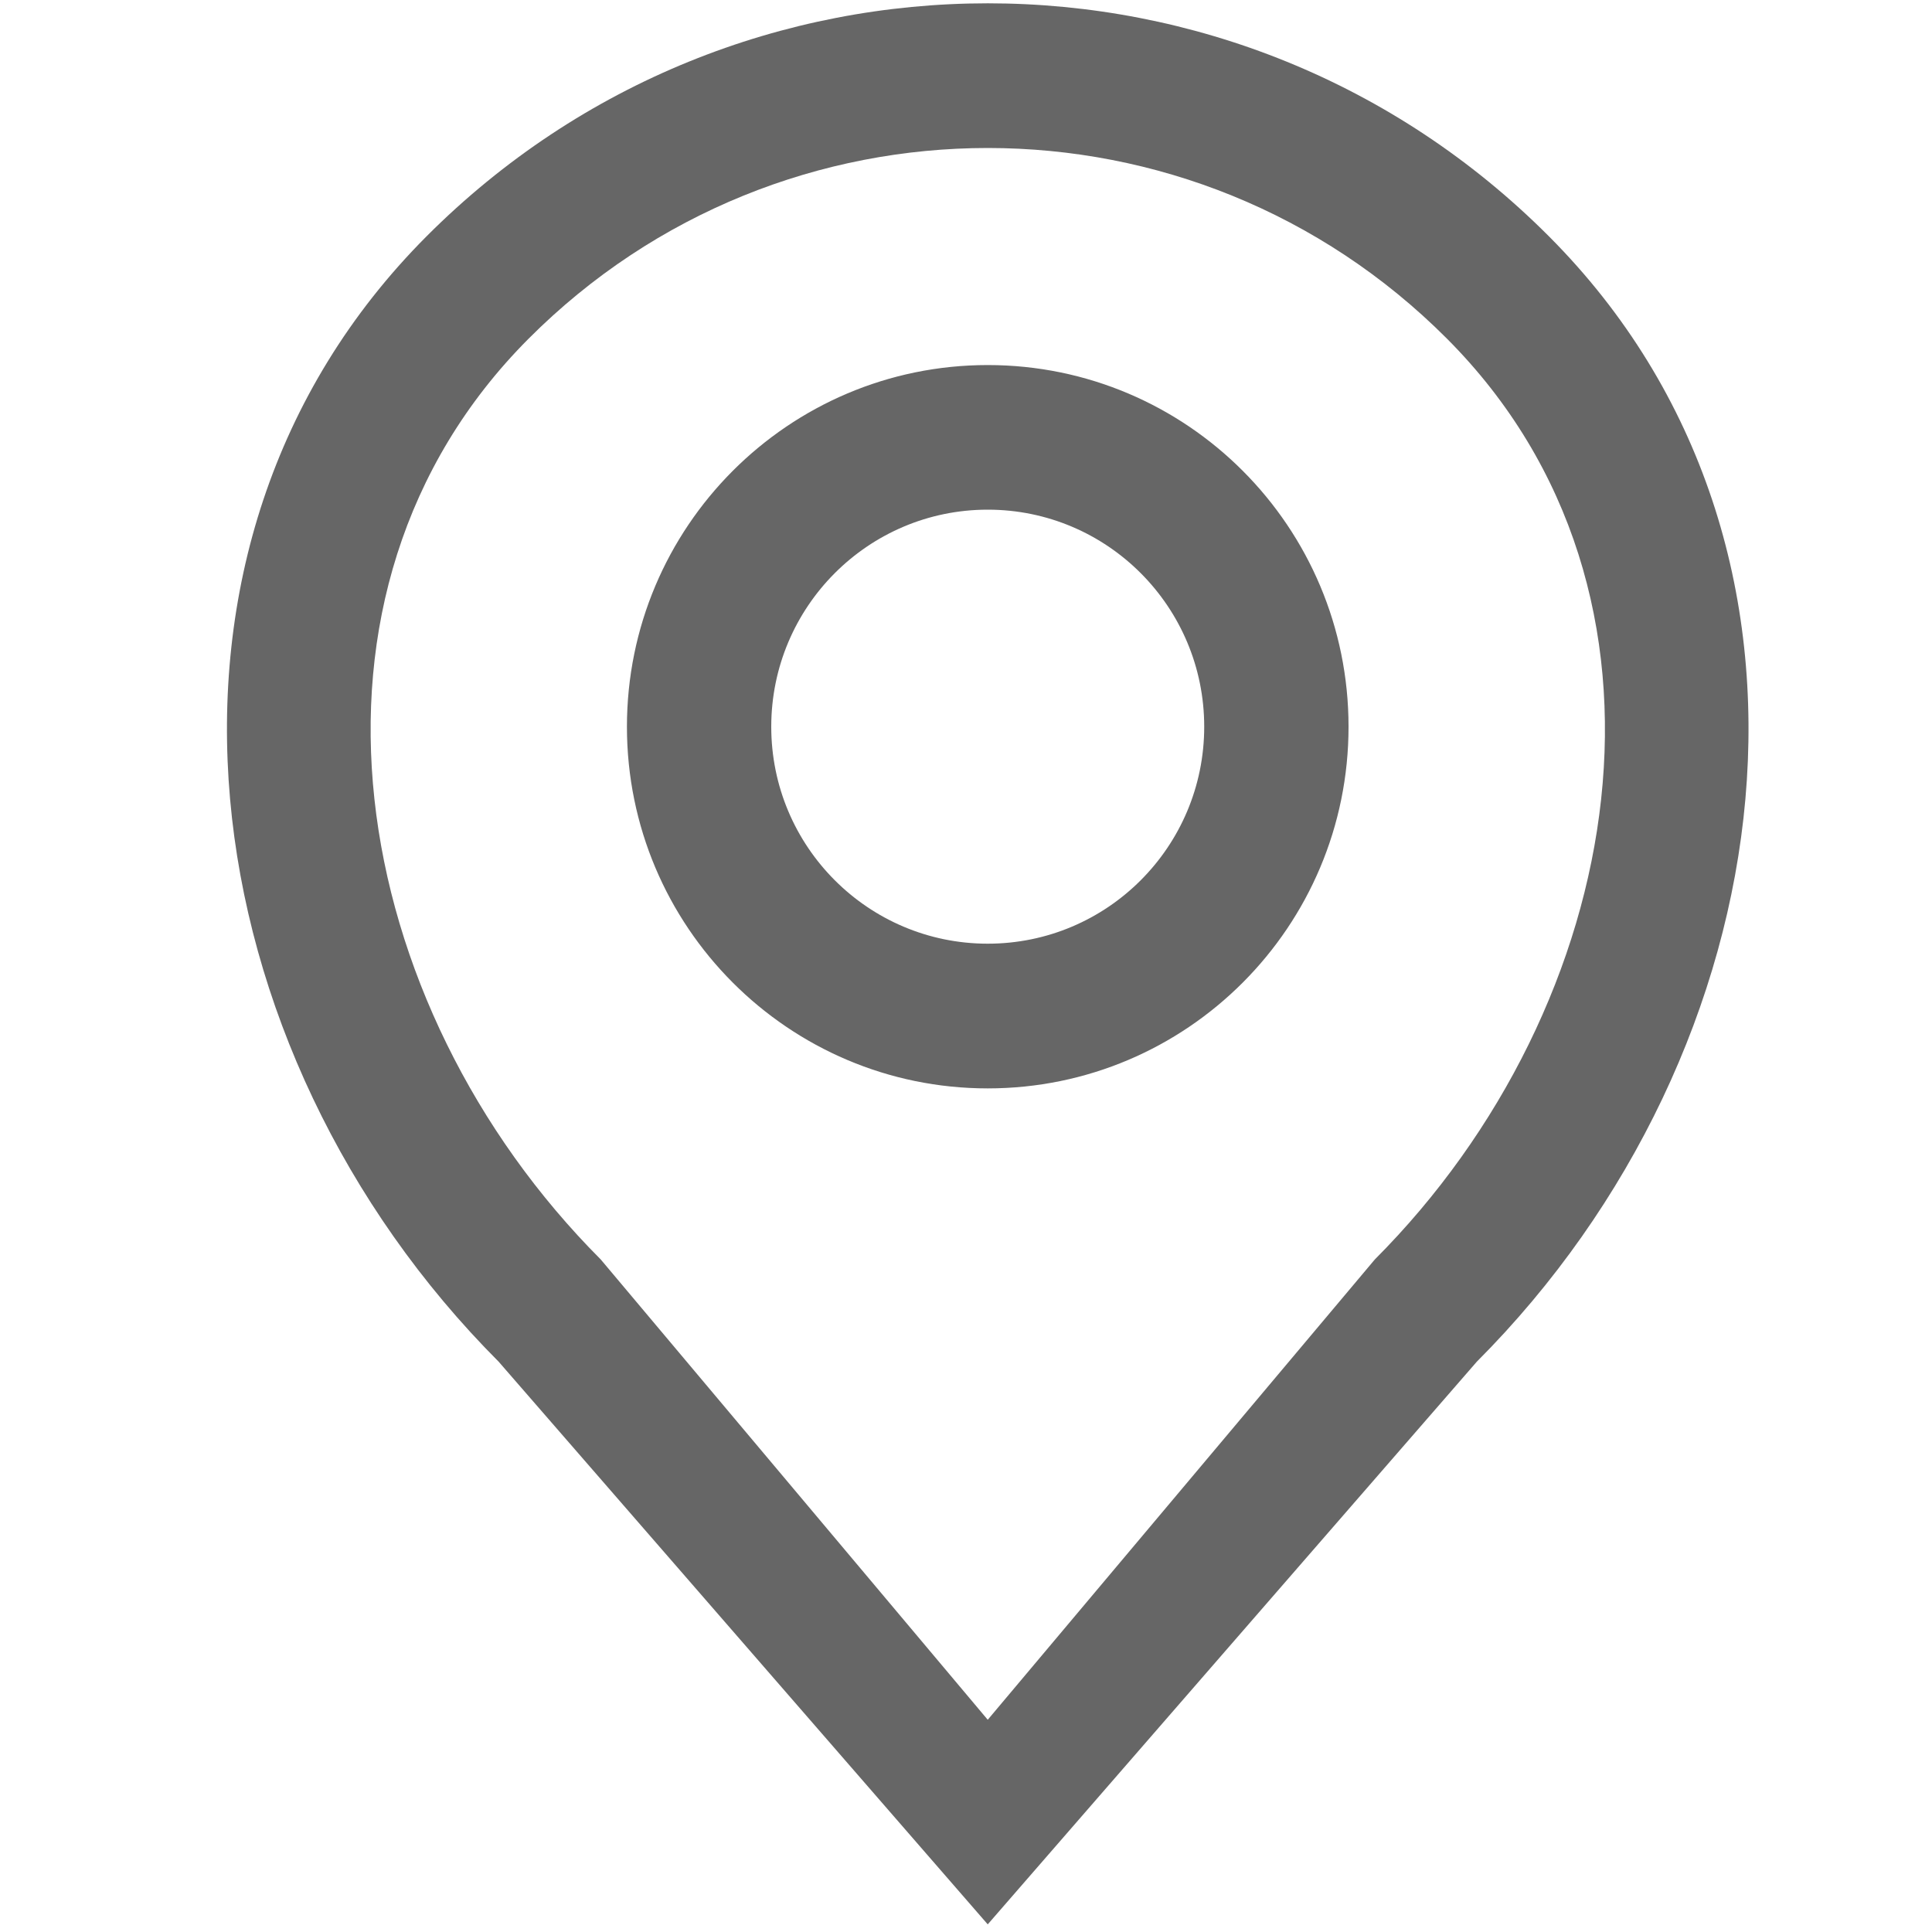 <svg width="20" height="20" viewBox="0 0 20 20" fill="none" xmlns="http://www.w3.org/2000/svg">
<path d="M4.415 2.447C7.624 -0.77 12.827 -0.77 16.035 2.447C19.244 5.664 18.497 10.88 15.288 14.096L10.225 19.921L5.162 14.096C1.953 10.88 1.206 5.664 4.415 2.447H4.415ZM10.225 17.803L14.232 13.038C16.858 10.406 17.605 6.138 14.979 3.506C12.354 0.874 8.097 0.874 5.472 3.506C2.846 6.138 3.593 10.406 6.219 13.038L10.225 17.803ZM10.225 3.779C8.163 3.779 6.49 5.455 6.49 7.523C6.49 9.591 8.163 11.267 10.225 11.267C12.288 11.267 13.96 9.591 13.96 7.523C13.96 5.455 12.289 3.779 10.225 3.779ZM10.225 9.769C8.988 9.769 7.984 8.764 7.984 7.523C7.984 6.282 8.988 5.276 10.225 5.276C11.463 5.276 12.466 6.282 12.466 7.523C12.466 8.764 11.463 9.769 10.225 9.769Z" fill="#666666"/>
</svg>

